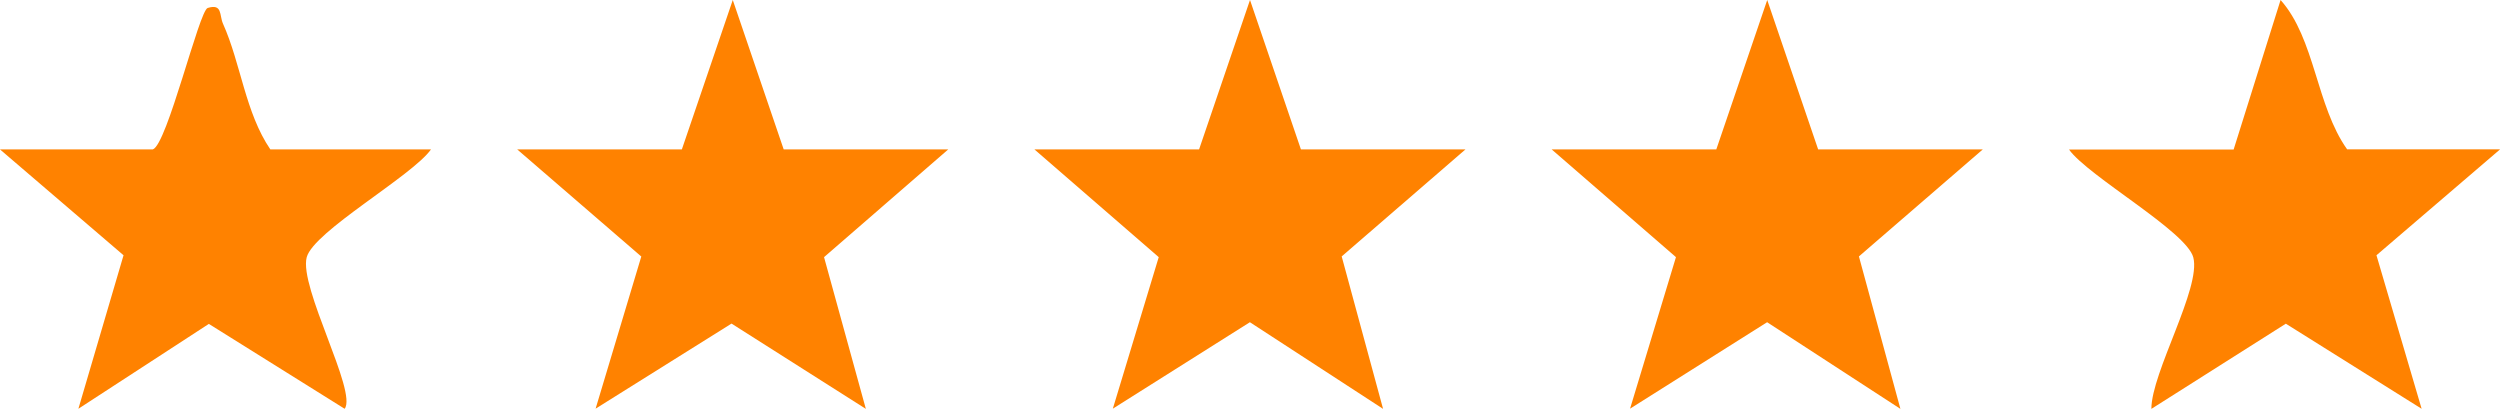 <svg viewBox="0 0 238.58 39.02" xmlns="http://www.w3.org/2000/svg" data-name="uuid-5bd852b4-c1d4-41c3-b8cd-4212e7b36602" id="uuid-a5921530-0597-4637-ac81-1414229d64ad">
  <defs>
    <style>
      .uuid-2799906c-bf62-4cde-8c8a-bddcb548029b {
        fill: #ff8200;
      }
    </style>
  </defs>
  <polygon points="74.79 14.26 90.49 14.26 78.64 24.54 82.63 39.02 69.81 30.88 56.84 39 61.2 24.48 49.36 14.26 65.07 14.26 69.93 0 74.79 14.26" class="uuid-2799906c-bf62-4cde-8c8a-bddcb548029b"></polygon>
  <polygon points="124.15 14.26 139.85 14.26 128.04 24.47 131.99 39.02 119.28 30.75 106.2 39 110.58 24.54 98.72 14.26 114.43 14.26 119.29 0 124.15 14.26" class="uuid-2799906c-bf62-4cde-8c8a-bddcb548029b"></polygon>
  <polygon points="173.51 14.26 189.22 14.26 177.4 24.47 181.36 39.02 168.64 30.75 155.56 39 159.94 24.54 148.08 14.26 163.79 14.26 168.65 0 173.51 14.26" class="uuid-2799906c-bf62-4cde-8c8a-bddcb548029b"></polygon>
  <path d="M238.58,14.26l-11.79,10.1,4.31,14.65-12.96-8.12-12.83,8.13c0-3.47,4.77-11.55,4-14.46-.66-2.48-10.03-7.74-11.86-10.29h15.71l4.48-14.27c3.3,3.7,3.39,10.09,6.35,14.25h14.59Z" class="uuid-2799906c-bf62-4cde-8c8a-bddcb548029b"></path>
  <path d="M14.58,14.26c1.37-.44,4.42-13.25,5.24-13.5,1.43-.44,1.1.7,1.46,1.5,1.71,3.82,2.13,8.49,4.52,12h15.33c-1.82,2.55-11.19,7.81-11.86,10.29-.76,2.85,4.85,12.85,3.62,14.46l-12.96-8.1-12.45,8.1,4.31-14.65L0,14.26h14.58Z" class="uuid-2799906c-bf62-4cde-8c8a-bddcb548029b"></path>
</svg>